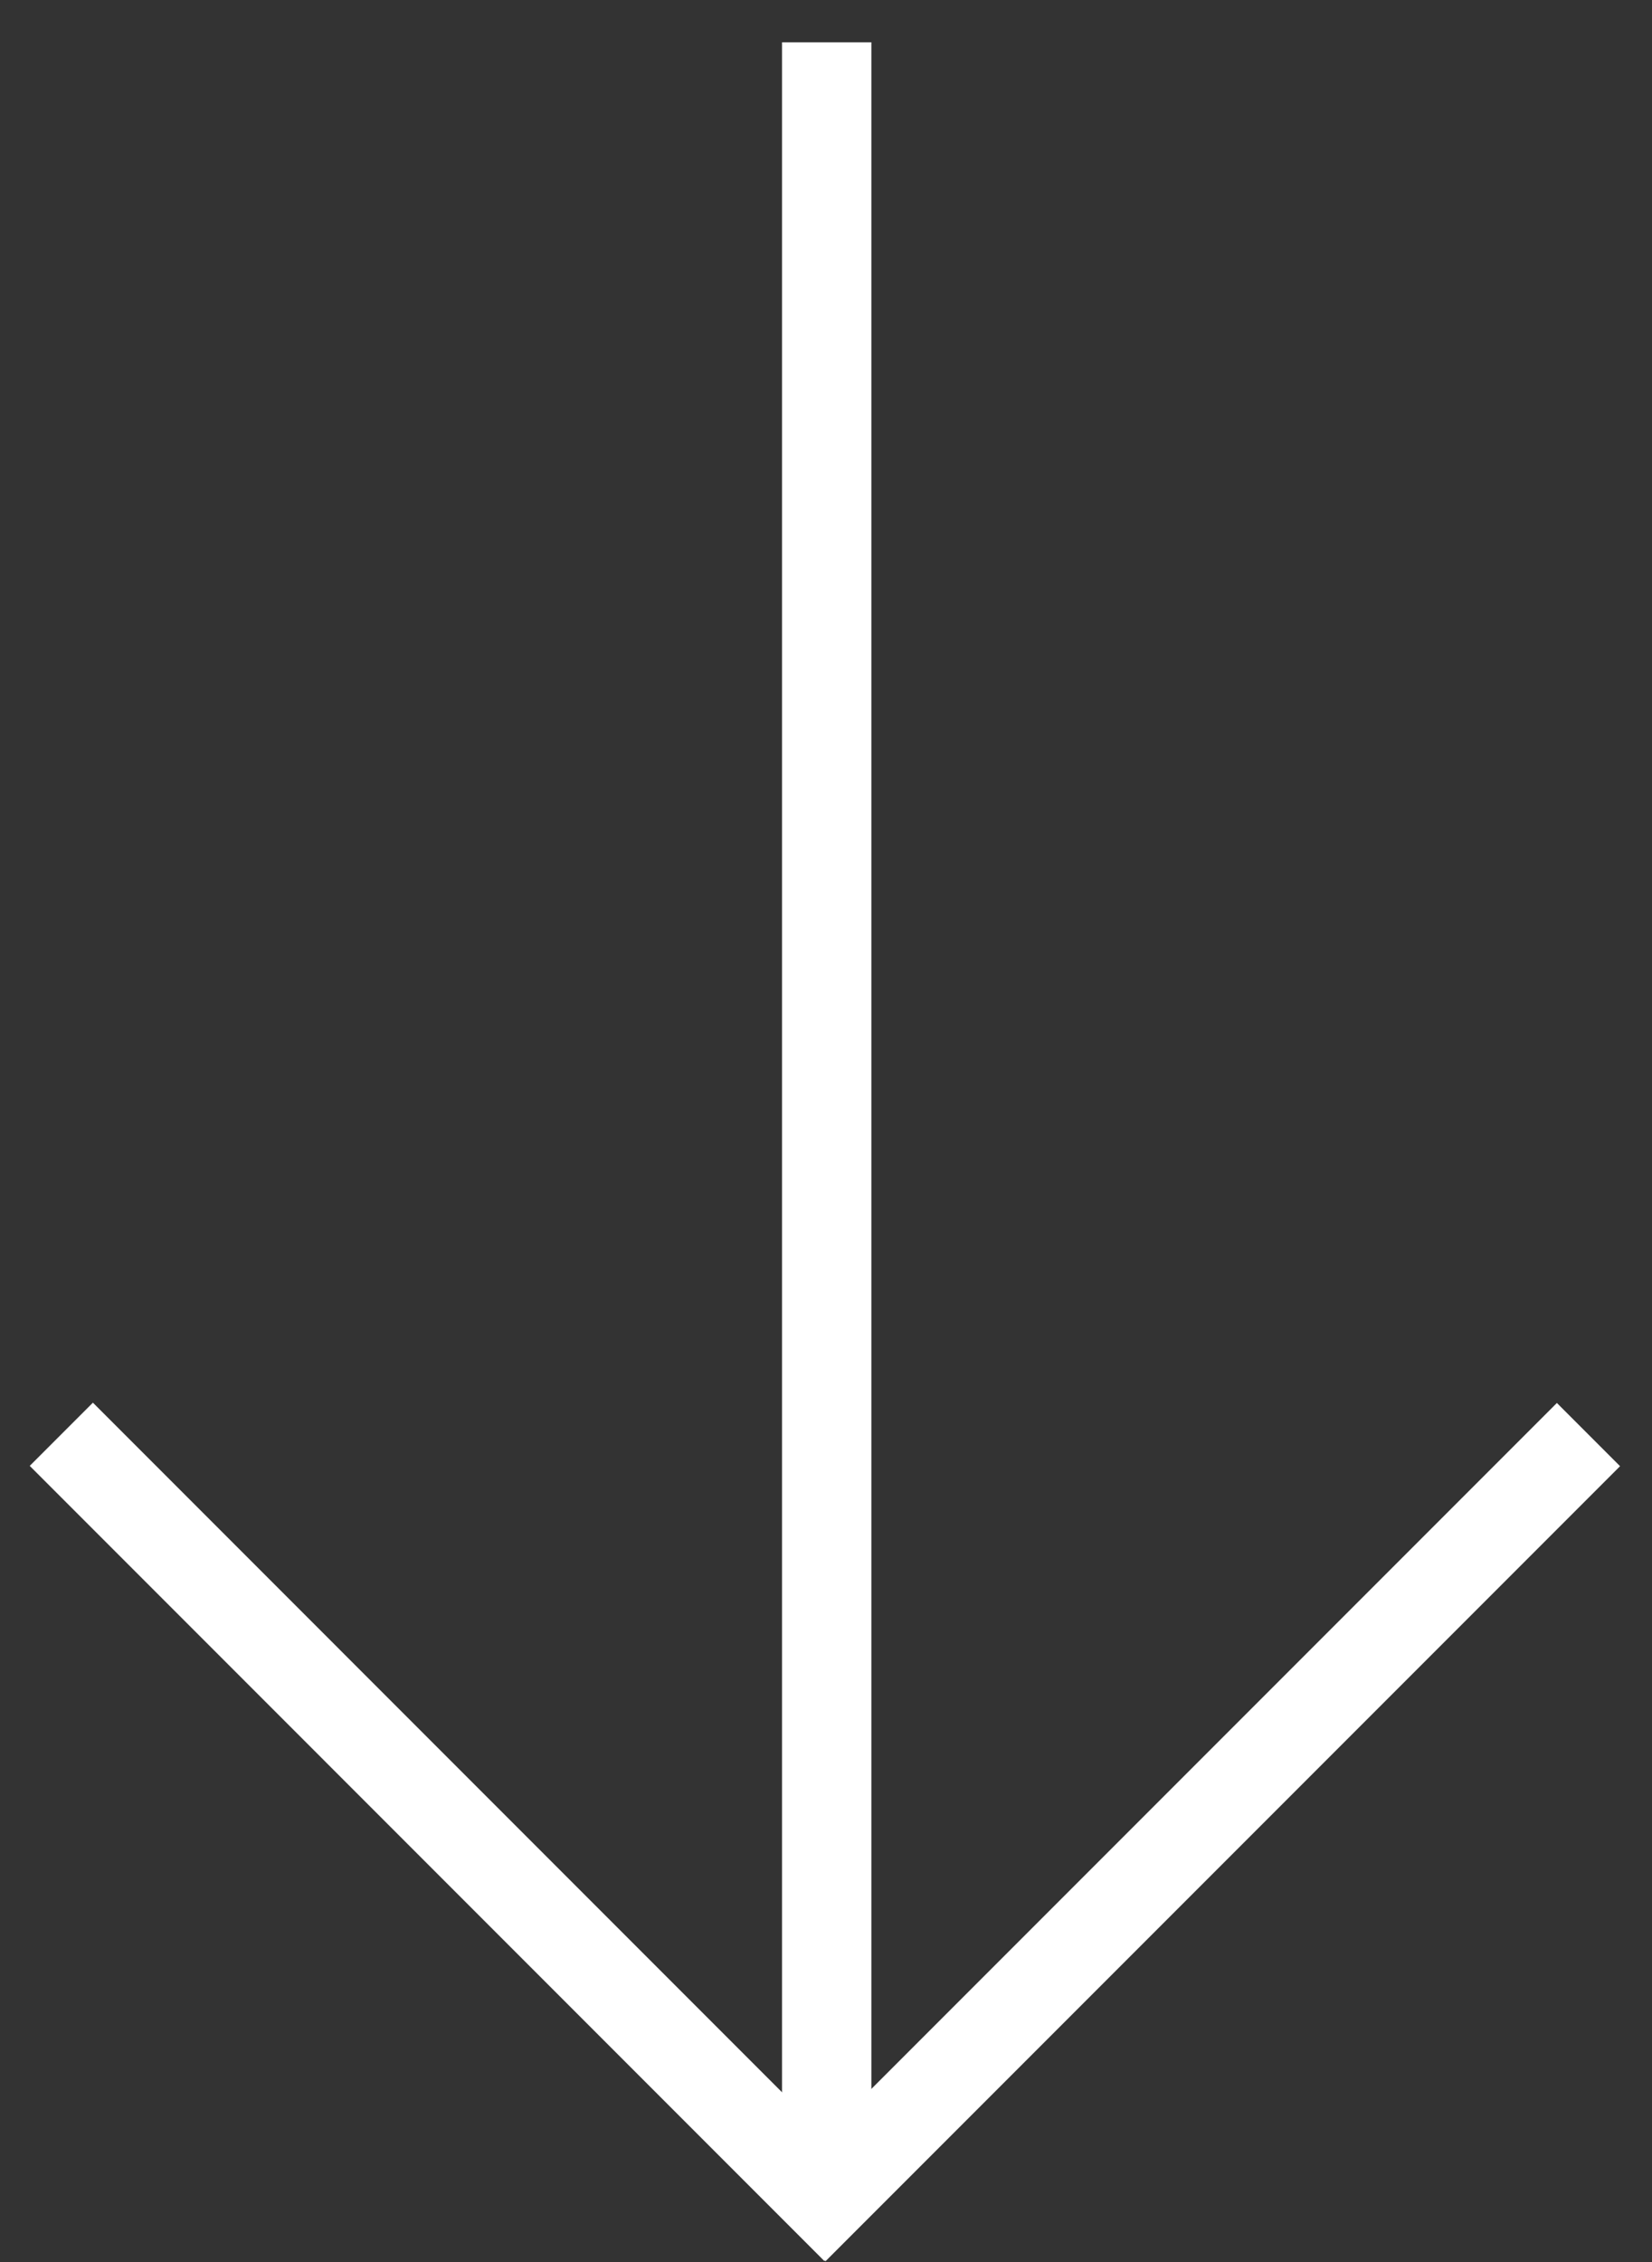 <svg width="38" height="52" viewBox="0 0 38 52" fill="none" xmlns="http://www.w3.org/2000/svg">
<rect x="0" y="0" width="38" height="52" fill="#333333" stroke="none"/>
<path d="M19.016 2L19.016 48.264" stroke="white" stroke-width="2.055" stroke-linecap="square"/>
<path d="M35.812 33.705L18.989 50.528" stroke="white" stroke-width="2.055" stroke-linecap="square"/>
<path d="M2.137 33.698L18.96 50.522" stroke="white" stroke-width="2.055" stroke-linecap="square"/>
</svg>
